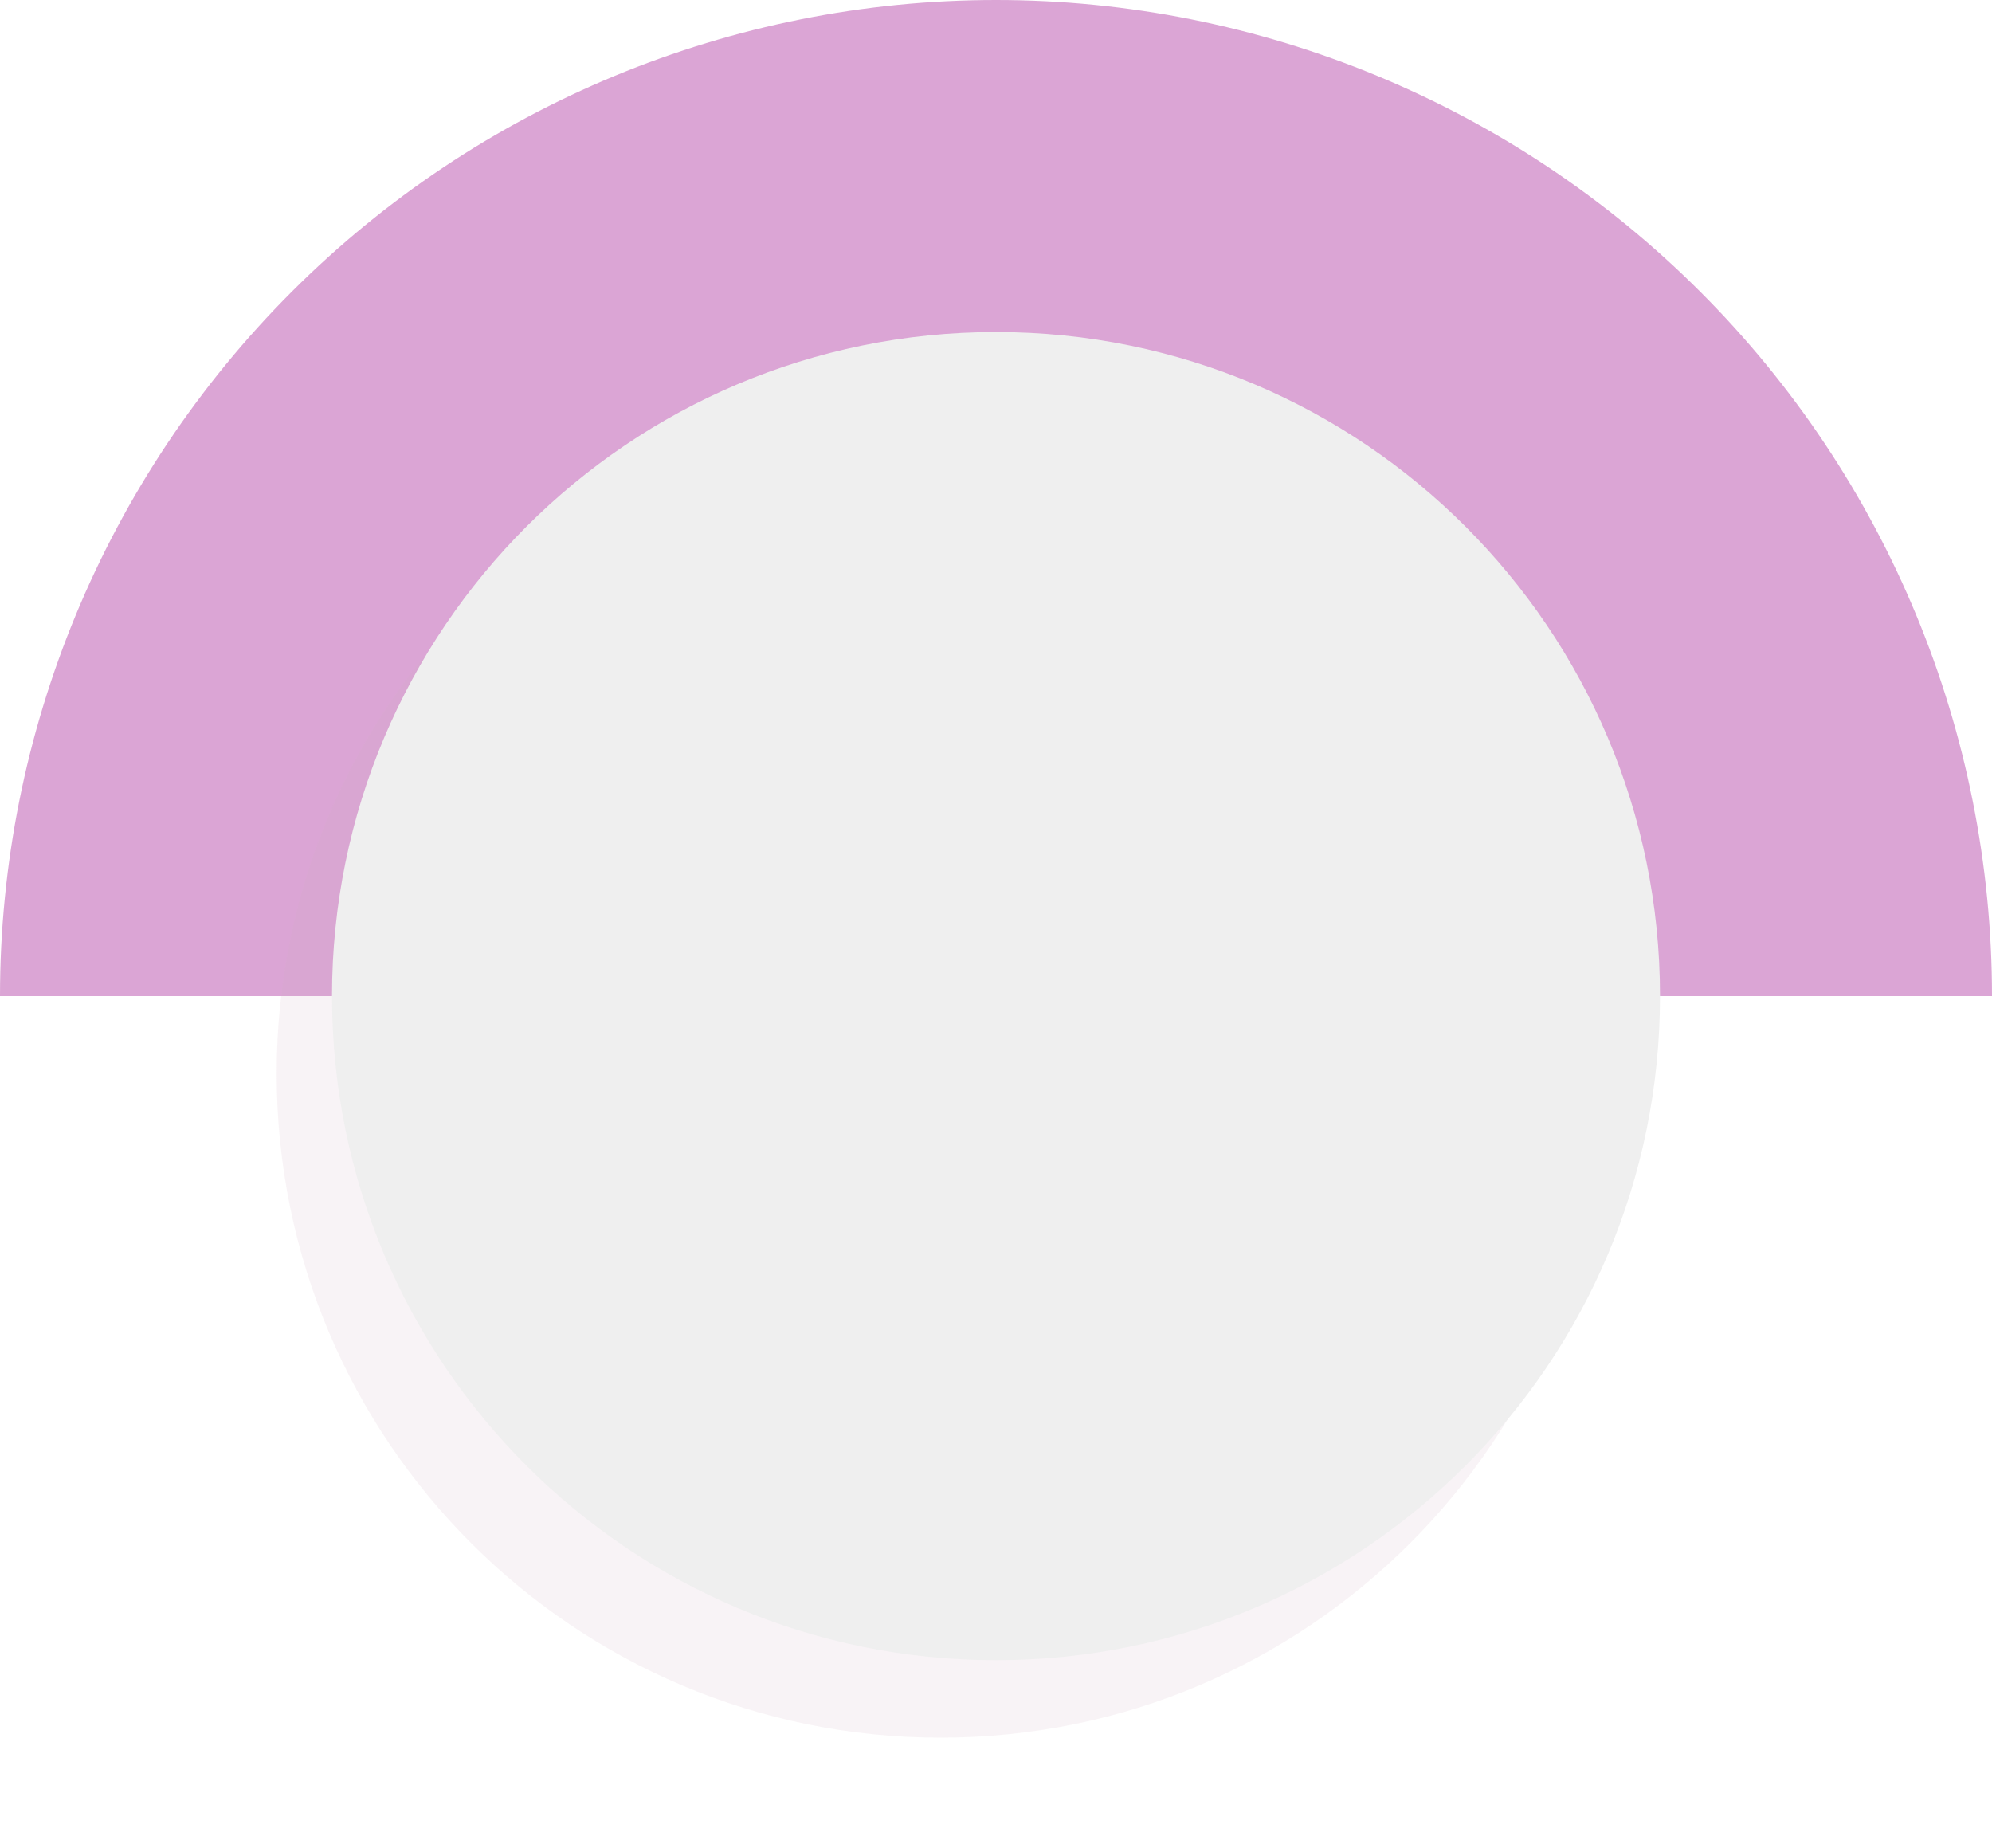<?xml version="1.0" encoding="UTF-8" standalone="no"?><svg xmlns="http://www.w3.org/2000/svg" xmlns:xlink="http://www.w3.org/1999/xlink" fill="none" height="334" preserveAspectRatio="xMidYMid meet" style="fill: none" version="1" viewBox="0.0 0.0 360.0 334.0" width="360" zoomAndPan="magnify"><g id="change1_1"><path d="M0 180C0 132.261 18.964 86.477 52.721 52.721C86.477 18.964 132.261 0 180 0C227.739 0 273.523 18.964 307.279 52.721C341.036 86.477 360 132.261 360 180" fill="#dba5d5"/></g><g filter="url(#a)" id="change2_1" opacity="0.15"><path d="M170 314C236.274 314 290 260.274 290 194C290 127.726 236.274 74 170 74C103.726 74 50 127.726 50 194C50 260.274 103.726 314 170 314Z" fill="#d3b1c2"/></g><g id="change3_1"><path d="M180 300C246.274 300 300 246.274 300 180C300 113.726 246.274 60 180 60C113.726 60 60 113.726 60 180C60 246.274 113.726 300 180 300Z" fill="#efefef"/></g><defs><filter color-interpolation-filters="sRGB" filterUnits="userSpaceOnUse" height="280" id="a" width="280" x="30" xlink:actuate="onLoad" xlink:show="other" xlink:type="simple" y="54"><feFlood flood-opacity="0" result="BackgroundImageFix"/><feBlend in="SourceGraphic" in2="BackgroundImageFix" result="shape"/><feGaussianBlur result="effect1_foregroundBlur_786_14" stdDeviation="10"/></filter></defs></svg>